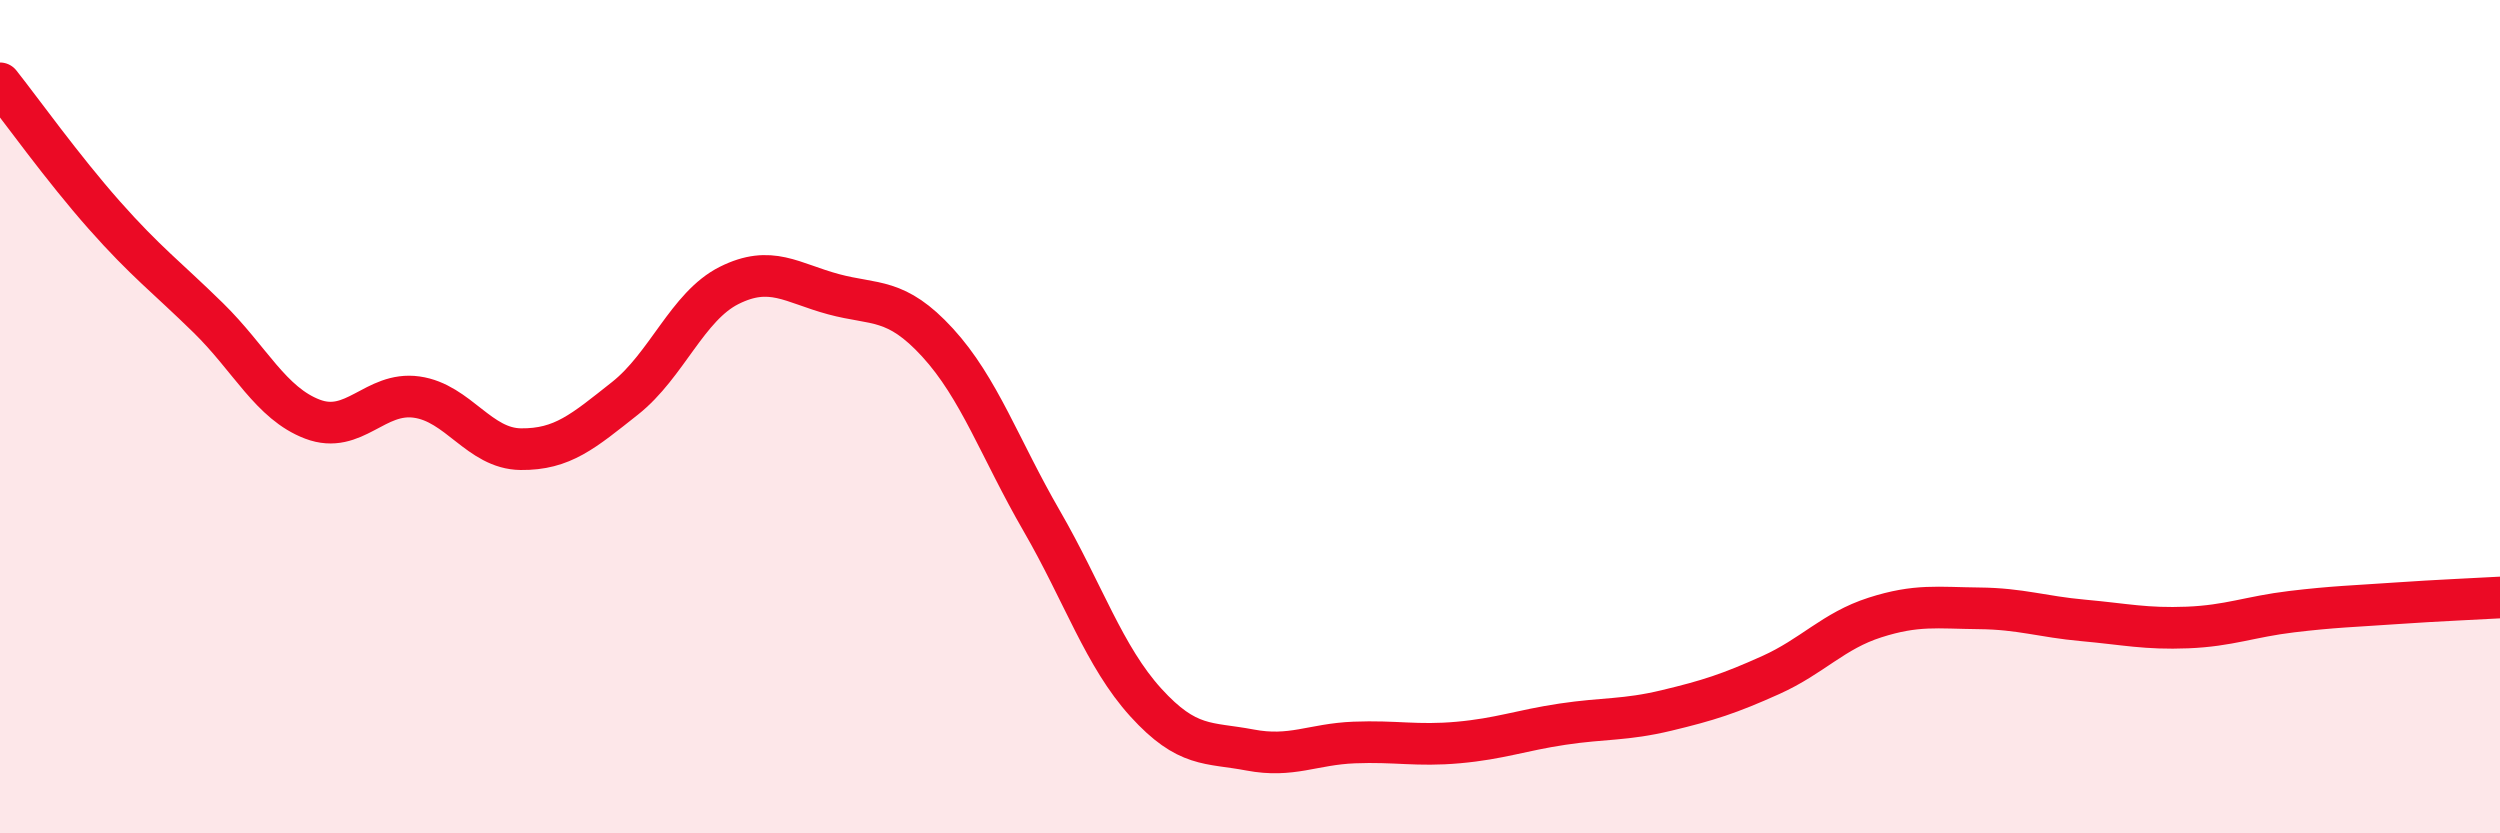 
    <svg width="60" height="20" viewBox="0 0 60 20" xmlns="http://www.w3.org/2000/svg">
      <path
        d="M 0,2 C 0.5,2.63 1.5,4.03 2.5,5.16 C 3.5,6.29 4,6.65 5,7.63 C 6,8.61 6.5,9.68 7.5,10.06 C 8.5,10.44 9,9.39 10,9.53 C 11,9.67 11.5,10.77 12.5,10.78 C 13.5,10.79 14,10.35 15,9.56 C 16,8.77 16.5,7.35 17.5,6.85 C 18.5,6.35 19,6.79 20,7.06 C 21,7.33 21.5,7.13 22.5,8.22 C 23.5,9.31 24,10.77 25,12.5 C 26,14.23 26.5,15.76 27.5,16.86 C 28.5,17.96 29,17.81 30,18 C 31,18.19 31.5,17.86 32.5,17.82 C 33.5,17.78 34,17.91 35,17.82 C 36,17.73 36.5,17.53 37.5,17.38 C 38.5,17.23 39,17.29 40,17.05 C 41,16.81 41.5,16.65 42.5,16.2 C 43.5,15.75 44,15.14 45,14.82 C 46,14.5 46.5,14.59 47.5,14.6 C 48.5,14.61 49,14.8 50,14.89 C 51,14.98 51.5,15.1 52.5,15.06 C 53.5,15.02 54,14.8 55,14.68 C 56,14.56 56.5,14.55 57.5,14.48 C 58.5,14.41 59.5,14.37 60,14.34L60 20L0 20Z"
        fill="#EB0A25"
        opacity="0.1"
        stroke-linecap="round"
        stroke-linejoin="round"
      />
      <path
        d="M 0,2 C 0.5,2.63 1.5,4.03 2.5,5.16 C 3.5,6.29 4,6.65 5,7.63 C 6,8.61 6.5,9.68 7.5,10.06 C 8.5,10.44 9,9.39 10,9.53 C 11,9.67 11.5,10.77 12.5,10.78 C 13.5,10.79 14,10.35 15,9.56 C 16,8.77 16.5,7.35 17.5,6.85 C 18.5,6.35 19,6.79 20,7.06 C 21,7.33 21.5,7.13 22.5,8.22 C 23.5,9.31 24,10.77 25,12.5 C 26,14.23 26.5,15.76 27.5,16.86 C 28.5,17.96 29,17.81 30,18 C 31,18.19 31.5,17.86 32.5,17.82 C 33.5,17.78 34,17.91 35,17.82 C 36,17.73 36.5,17.53 37.5,17.38 C 38.5,17.23 39,17.29 40,17.05 C 41,16.81 41.5,16.65 42.5,16.2 C 43.5,15.75 44,15.14 45,14.82 C 46,14.5 46.5,14.59 47.5,14.6 C 48.5,14.61 49,14.8 50,14.89 C 51,14.98 51.5,15.1 52.5,15.06 C 53.5,15.02 54,14.8 55,14.68 C 56,14.56 56.5,14.55 57.5,14.48 C 58.5,14.41 59.5,14.37 60,14.34"
        stroke="#EB0A25"
        stroke-width="1"
        fill="none"
        stroke-linecap="round"
        stroke-linejoin="round"
      />
    </svg>
  